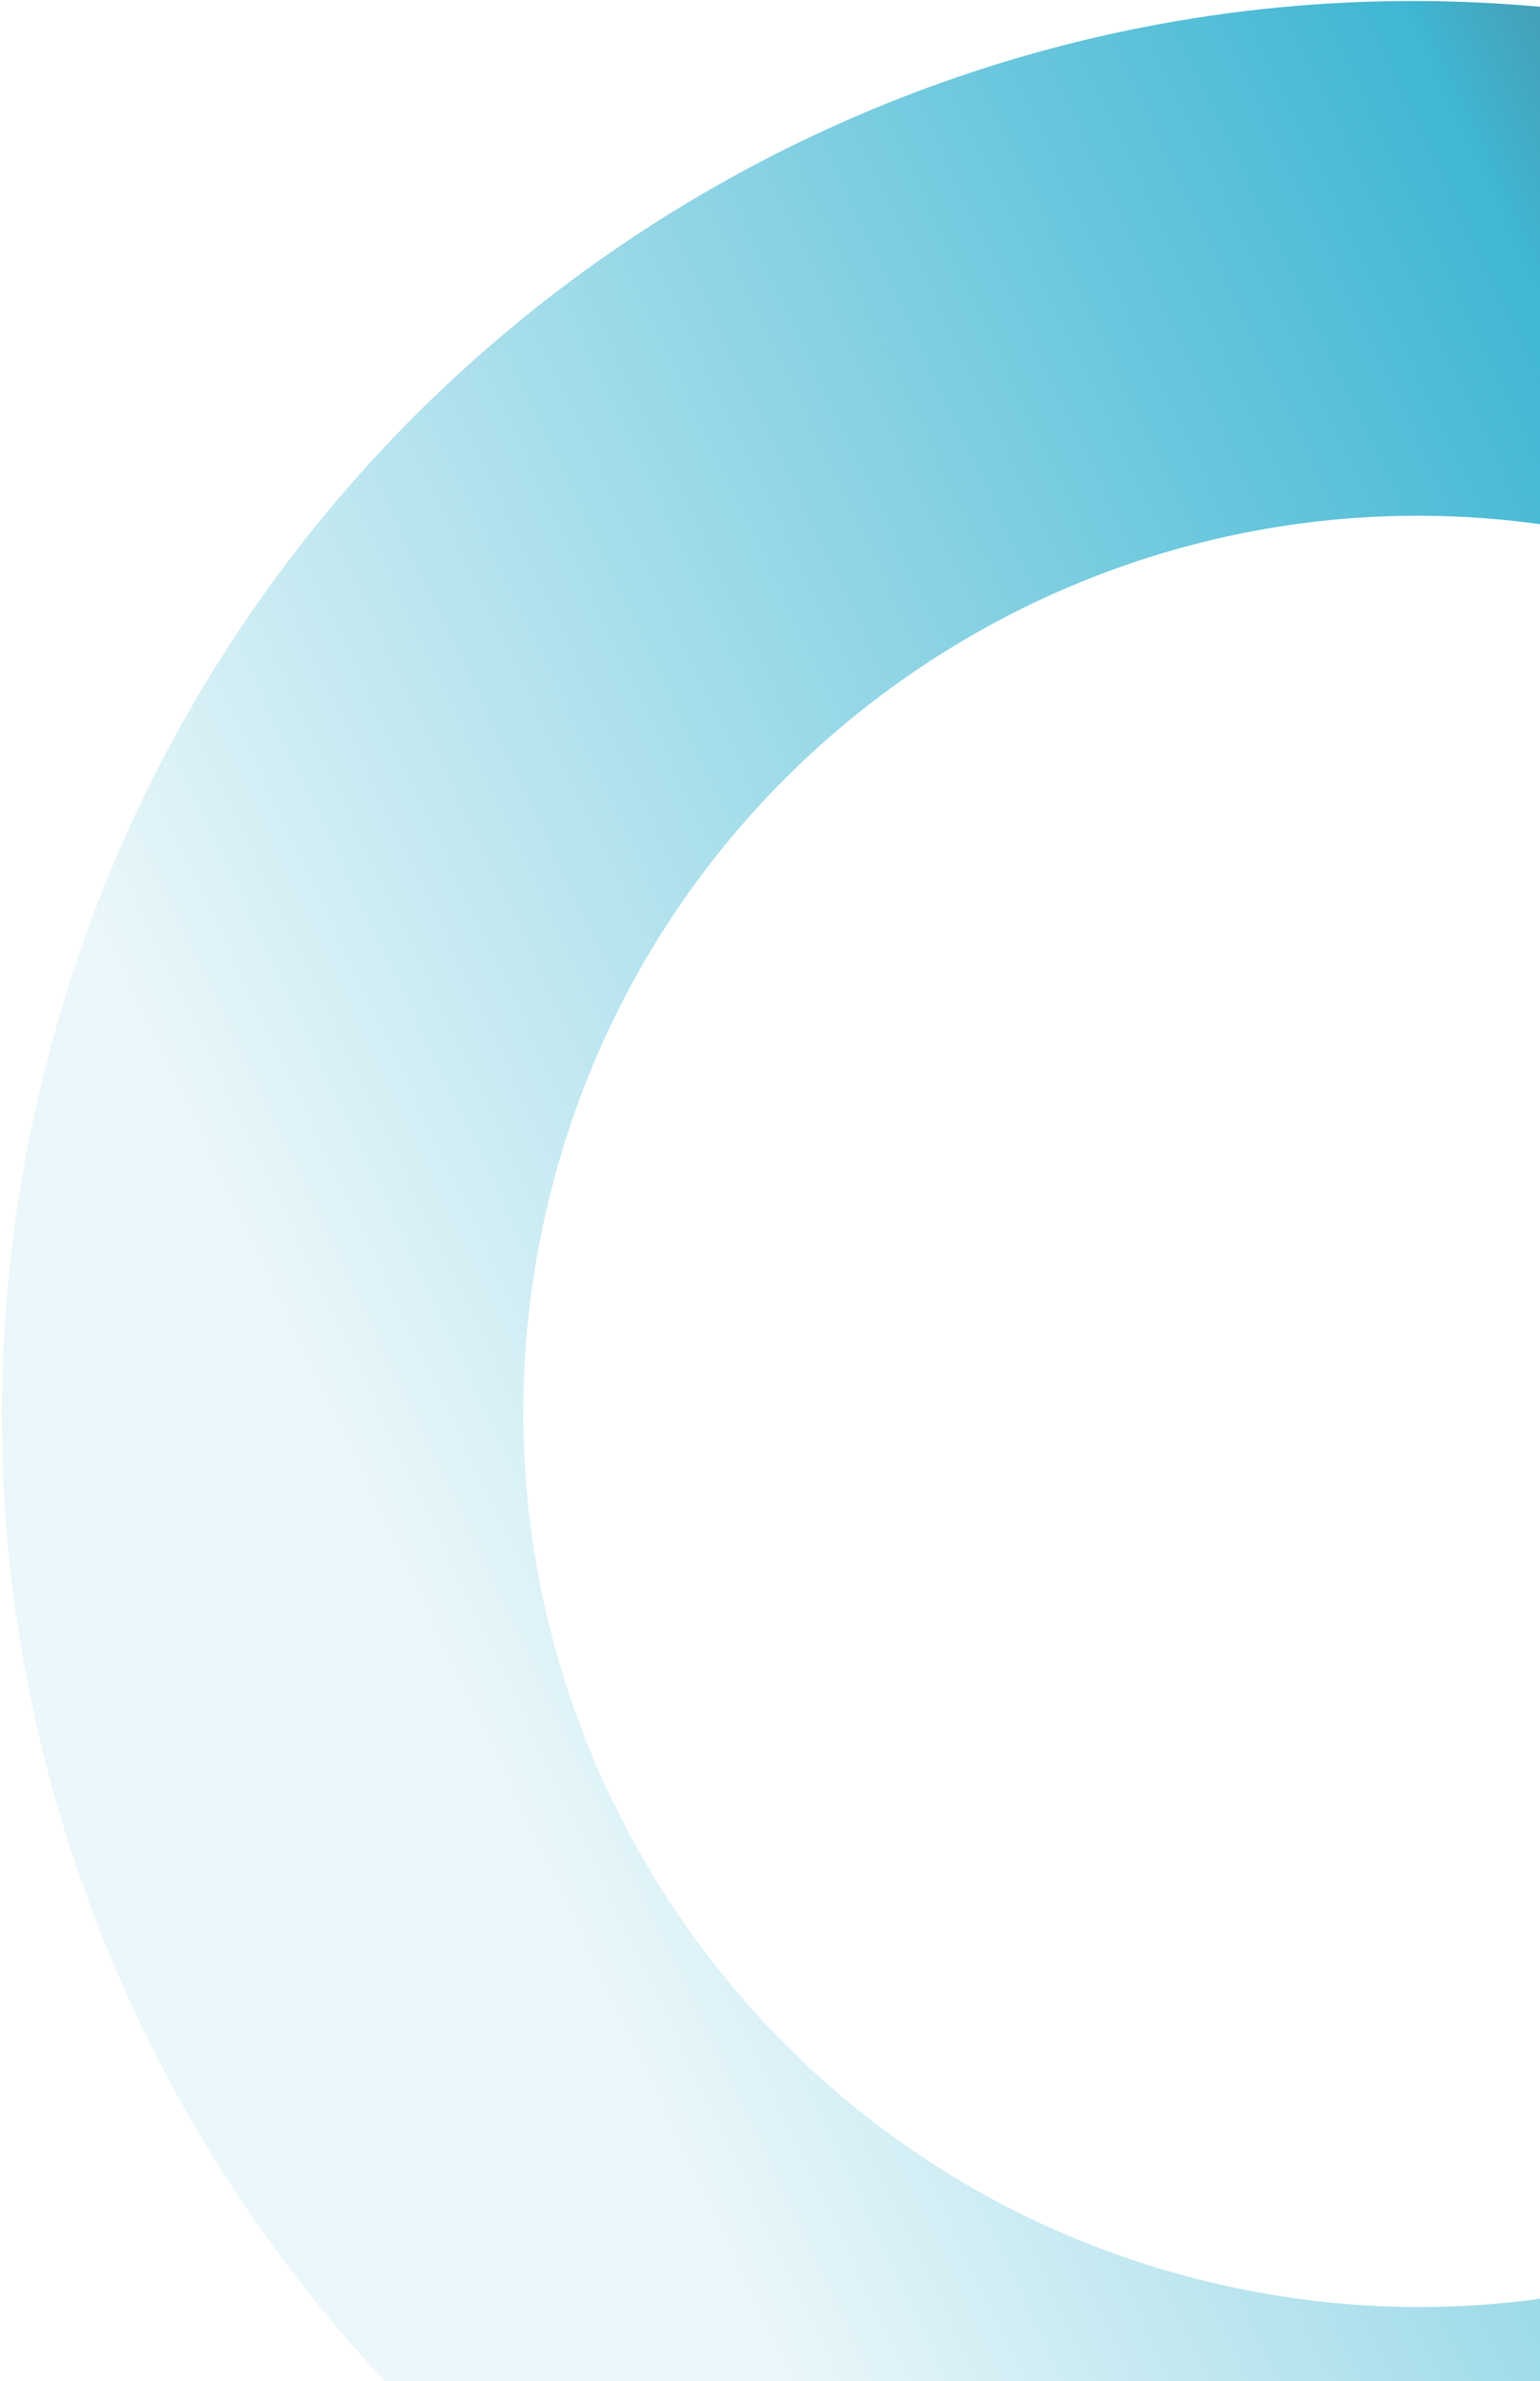 <?xml version="1.0" encoding="UTF-8"?> <svg xmlns="http://www.w3.org/2000/svg" width="574" height="887" viewBox="0 0 574 887" fill="none"> <path fill-rule="evenodd" clip-rule="evenodd" d="M406.453 1038.98C123.55 972.361 -51.78 689.015 14.842 406.113C81.464 123.21 364.809 -52.12 647.712 14.502C930.615 81.124 1105.95 364.469 1039.32 647.372C972.701 930.275 689.356 1105.61 406.453 1038.98ZM452.222 850.433C272.908 808.206 161.777 628.61 204.004 449.295C246.232 269.981 425.827 158.85 605.142 201.077C784.457 243.305 895.588 422.9 853.36 602.215C811.132 781.53 631.537 892.661 452.222 850.433Z" fill="url(#paint0_linear_1_3110)"></path> <defs> <linearGradient id="paint0_linear_1_3110" x1="930.436" y1="205.556" x2="-4.38" y2="650.066" gradientUnits="userSpaceOnUse"> <stop offset="0.091" stop-color="#50595F"></stop> <stop offset="0.271" stop-color="#40B7D3"></stop> <stop offset="0.845" stop-color="#40B7D3" stop-opacity="0.1"></stop> </linearGradient> </defs> </svg> 